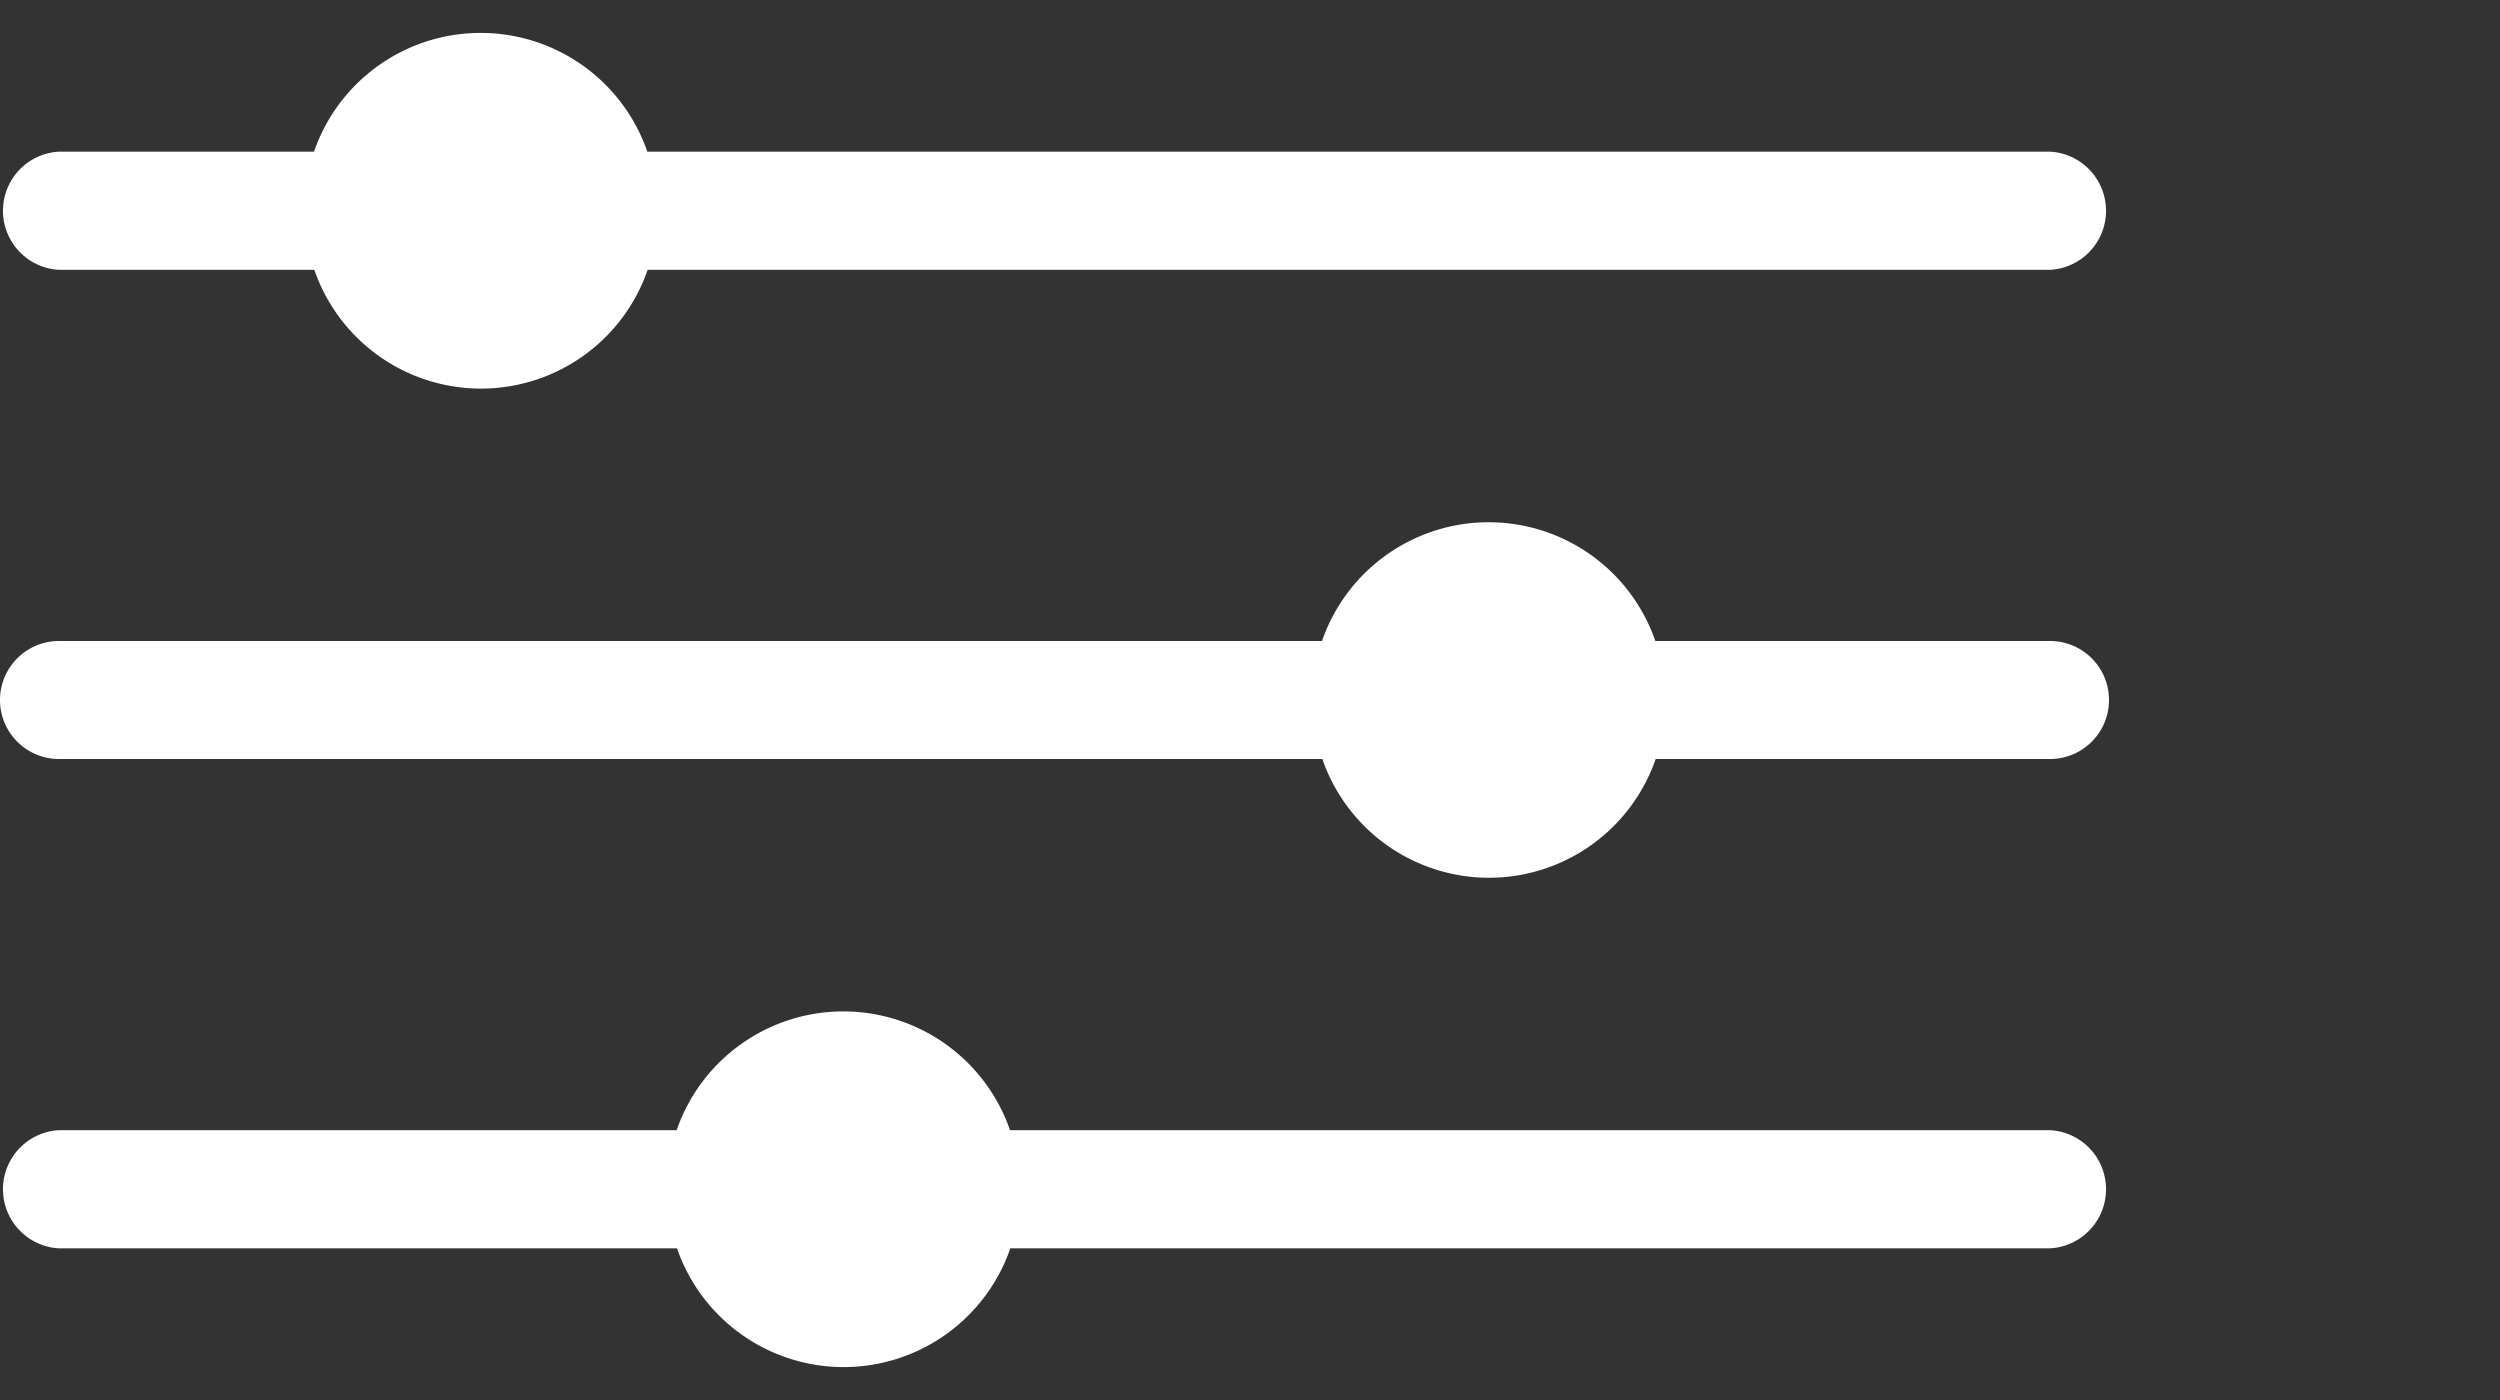<?xml version="1.0" encoding="UTF-8"?>
<svg xmlns="http://www.w3.org/2000/svg" id="Layer_1" data-name="Layer 1" viewBox="0 0 150 84">
  <rect x="0" y="0" width="150" height="84" fill="#333333" stroke="none"/>
  <title>flowchart-icon-4</title>
  <path d="M3.54,16.19H18.86a10.58,10.58,0,0,0,20,0H123a3.55,3.55,0,0,0,0-7.09H38.84a10.58,10.58,0,0,0-20,0H3.54a3.55,3.55,0,0,0,0,7.09Z" fill="#fff"></path>
  <path d="M123,38.46H99.32a10.58,10.58,0,0,0-20,0H3.54a3.54,3.54,0,0,0,0,7.08h75.8a10.58,10.58,0,0,0,20,0H123a3.54,3.54,0,1,0,0-7.08Z" fill="#fff"></path>
  <path d="M123,67.81H60.6a10.58,10.58,0,0,0-20,0H3.54a3.55,3.55,0,0,0,0,7.09H40.62a10.58,10.58,0,0,0,20,0H123a3.55,3.55,0,0,0,0-7.09Z" fill="#fff"></path>
</svg>
